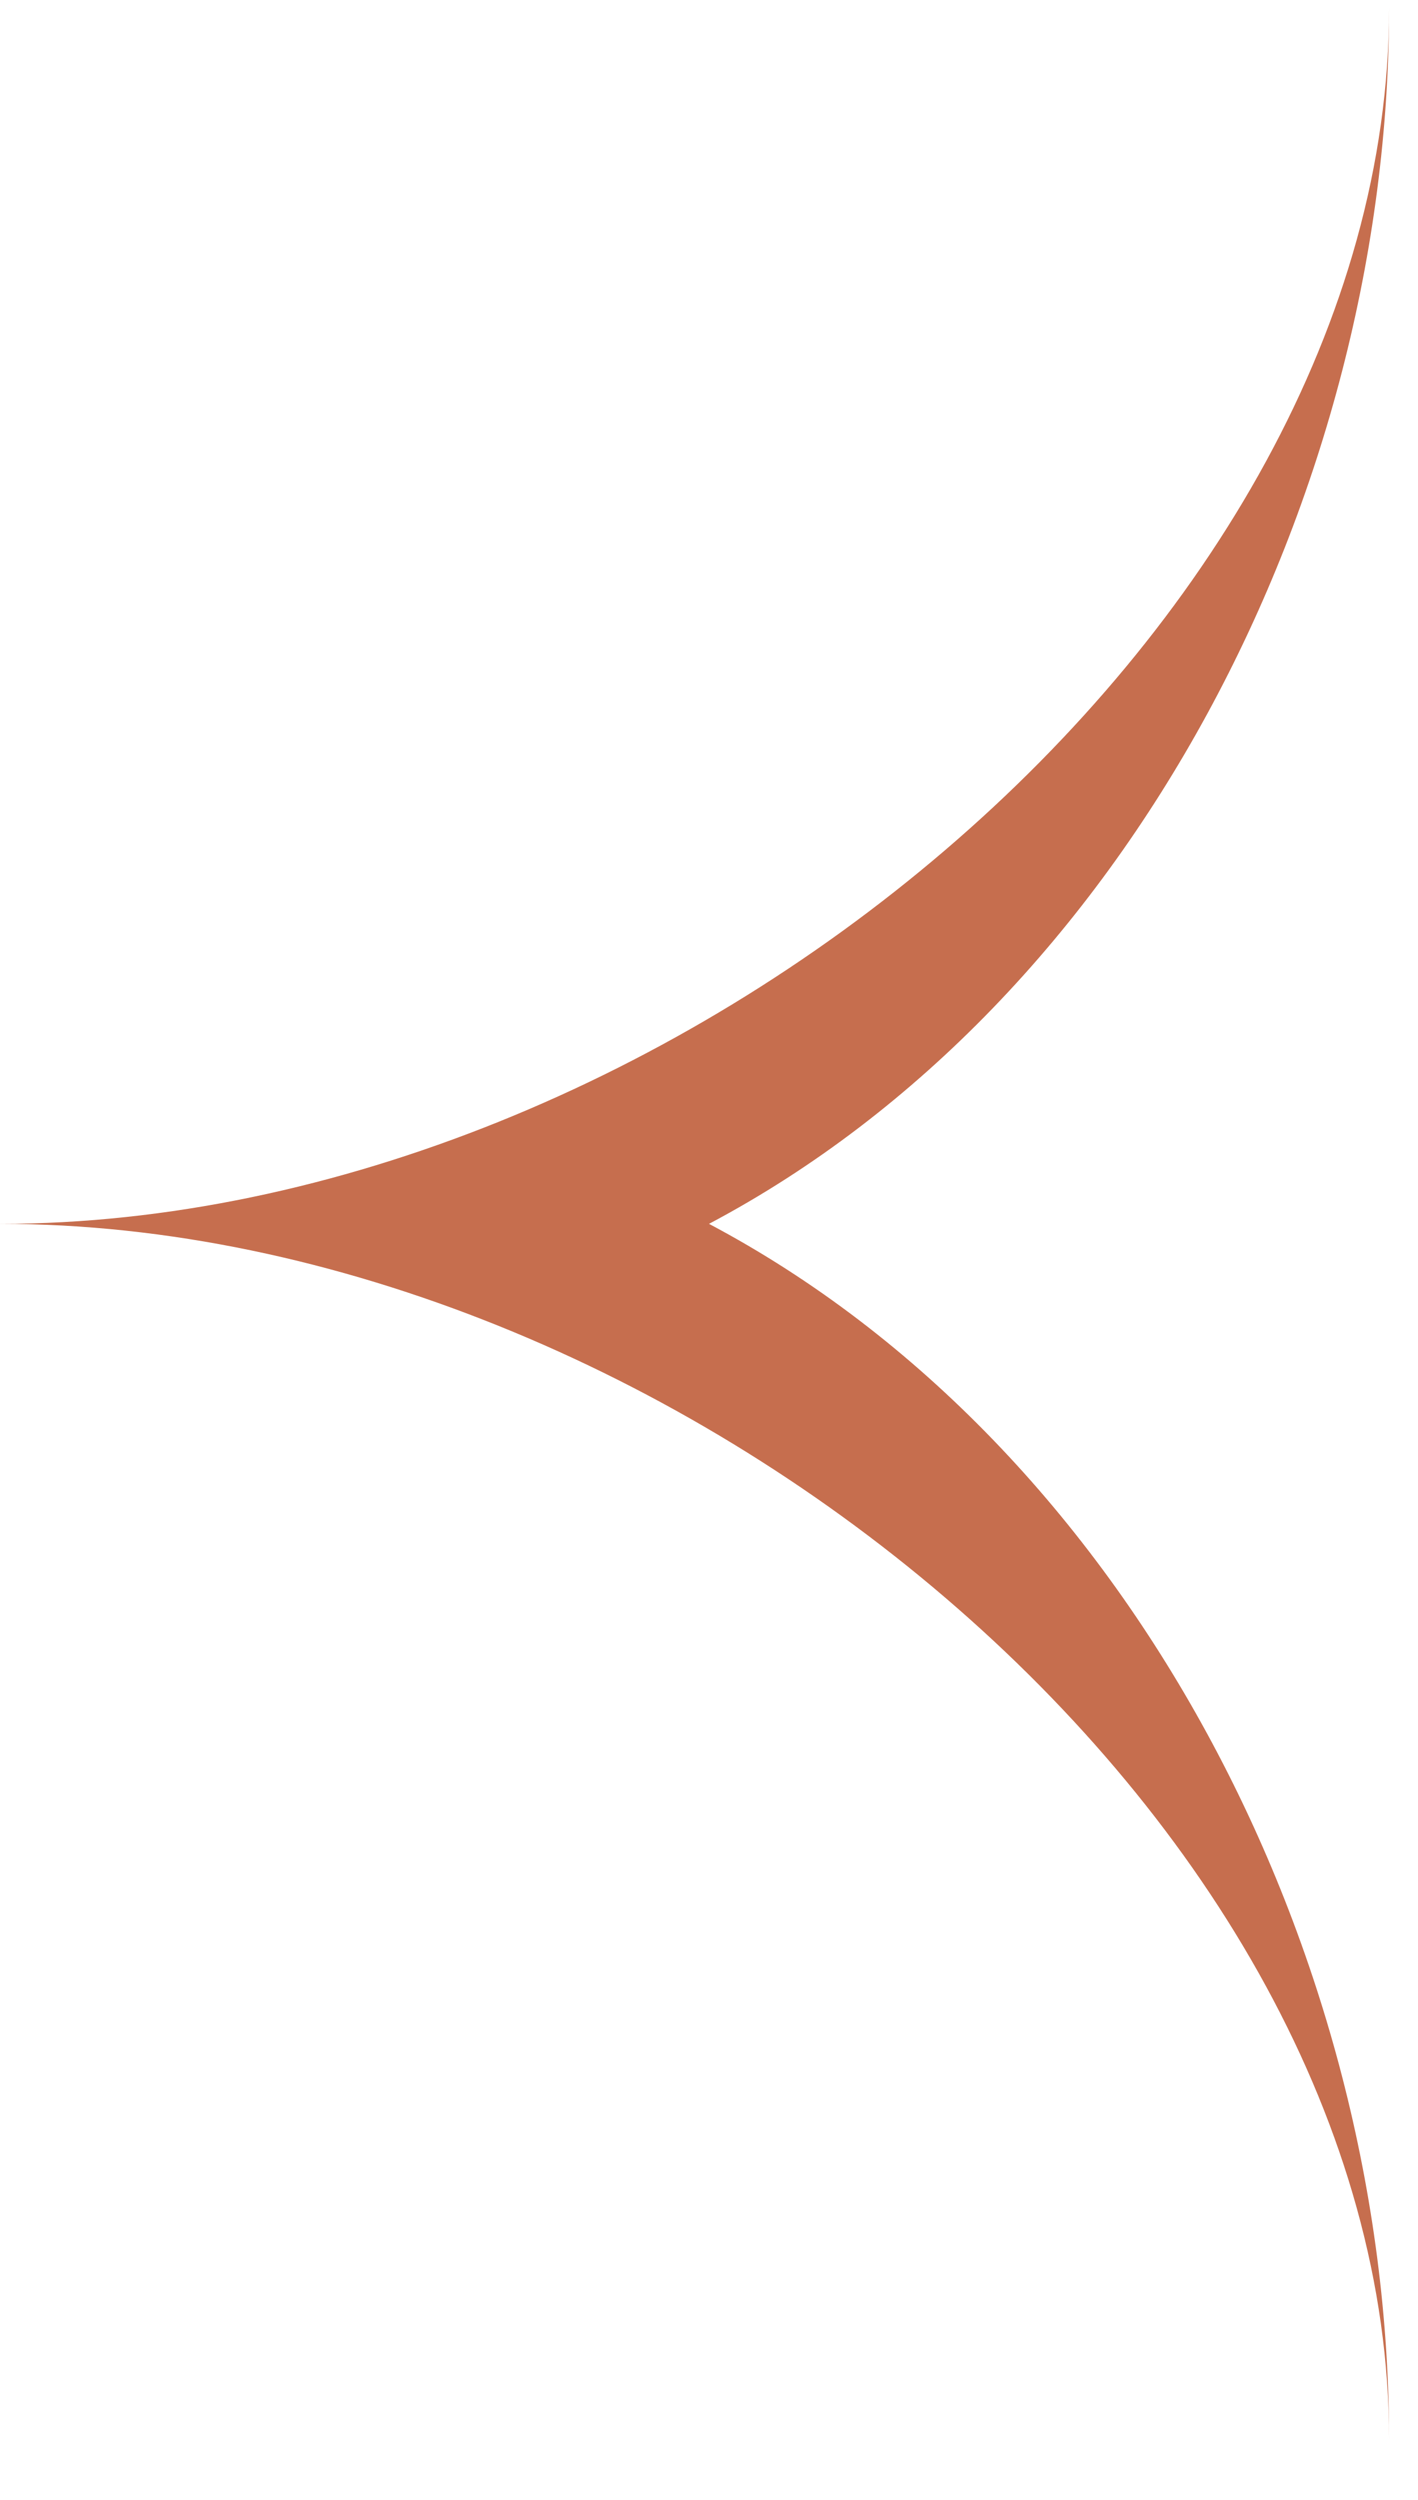 <svg width="21" height="37" viewBox="0 0 21 37" fill="none" xmlns="http://www.w3.org/2000/svg">
<path d="M20.572 0.114C20.572 9.368 9.891 18.114 0 18.114C9.891 18.114 20.572 26.86 20.572 36.114C20.572 28.927 16.741 21.418 10.5 18.114C16.741 14.81 20.572 7.301 20.572 0.114Z" fill="#C66E4E"/>
</svg>
